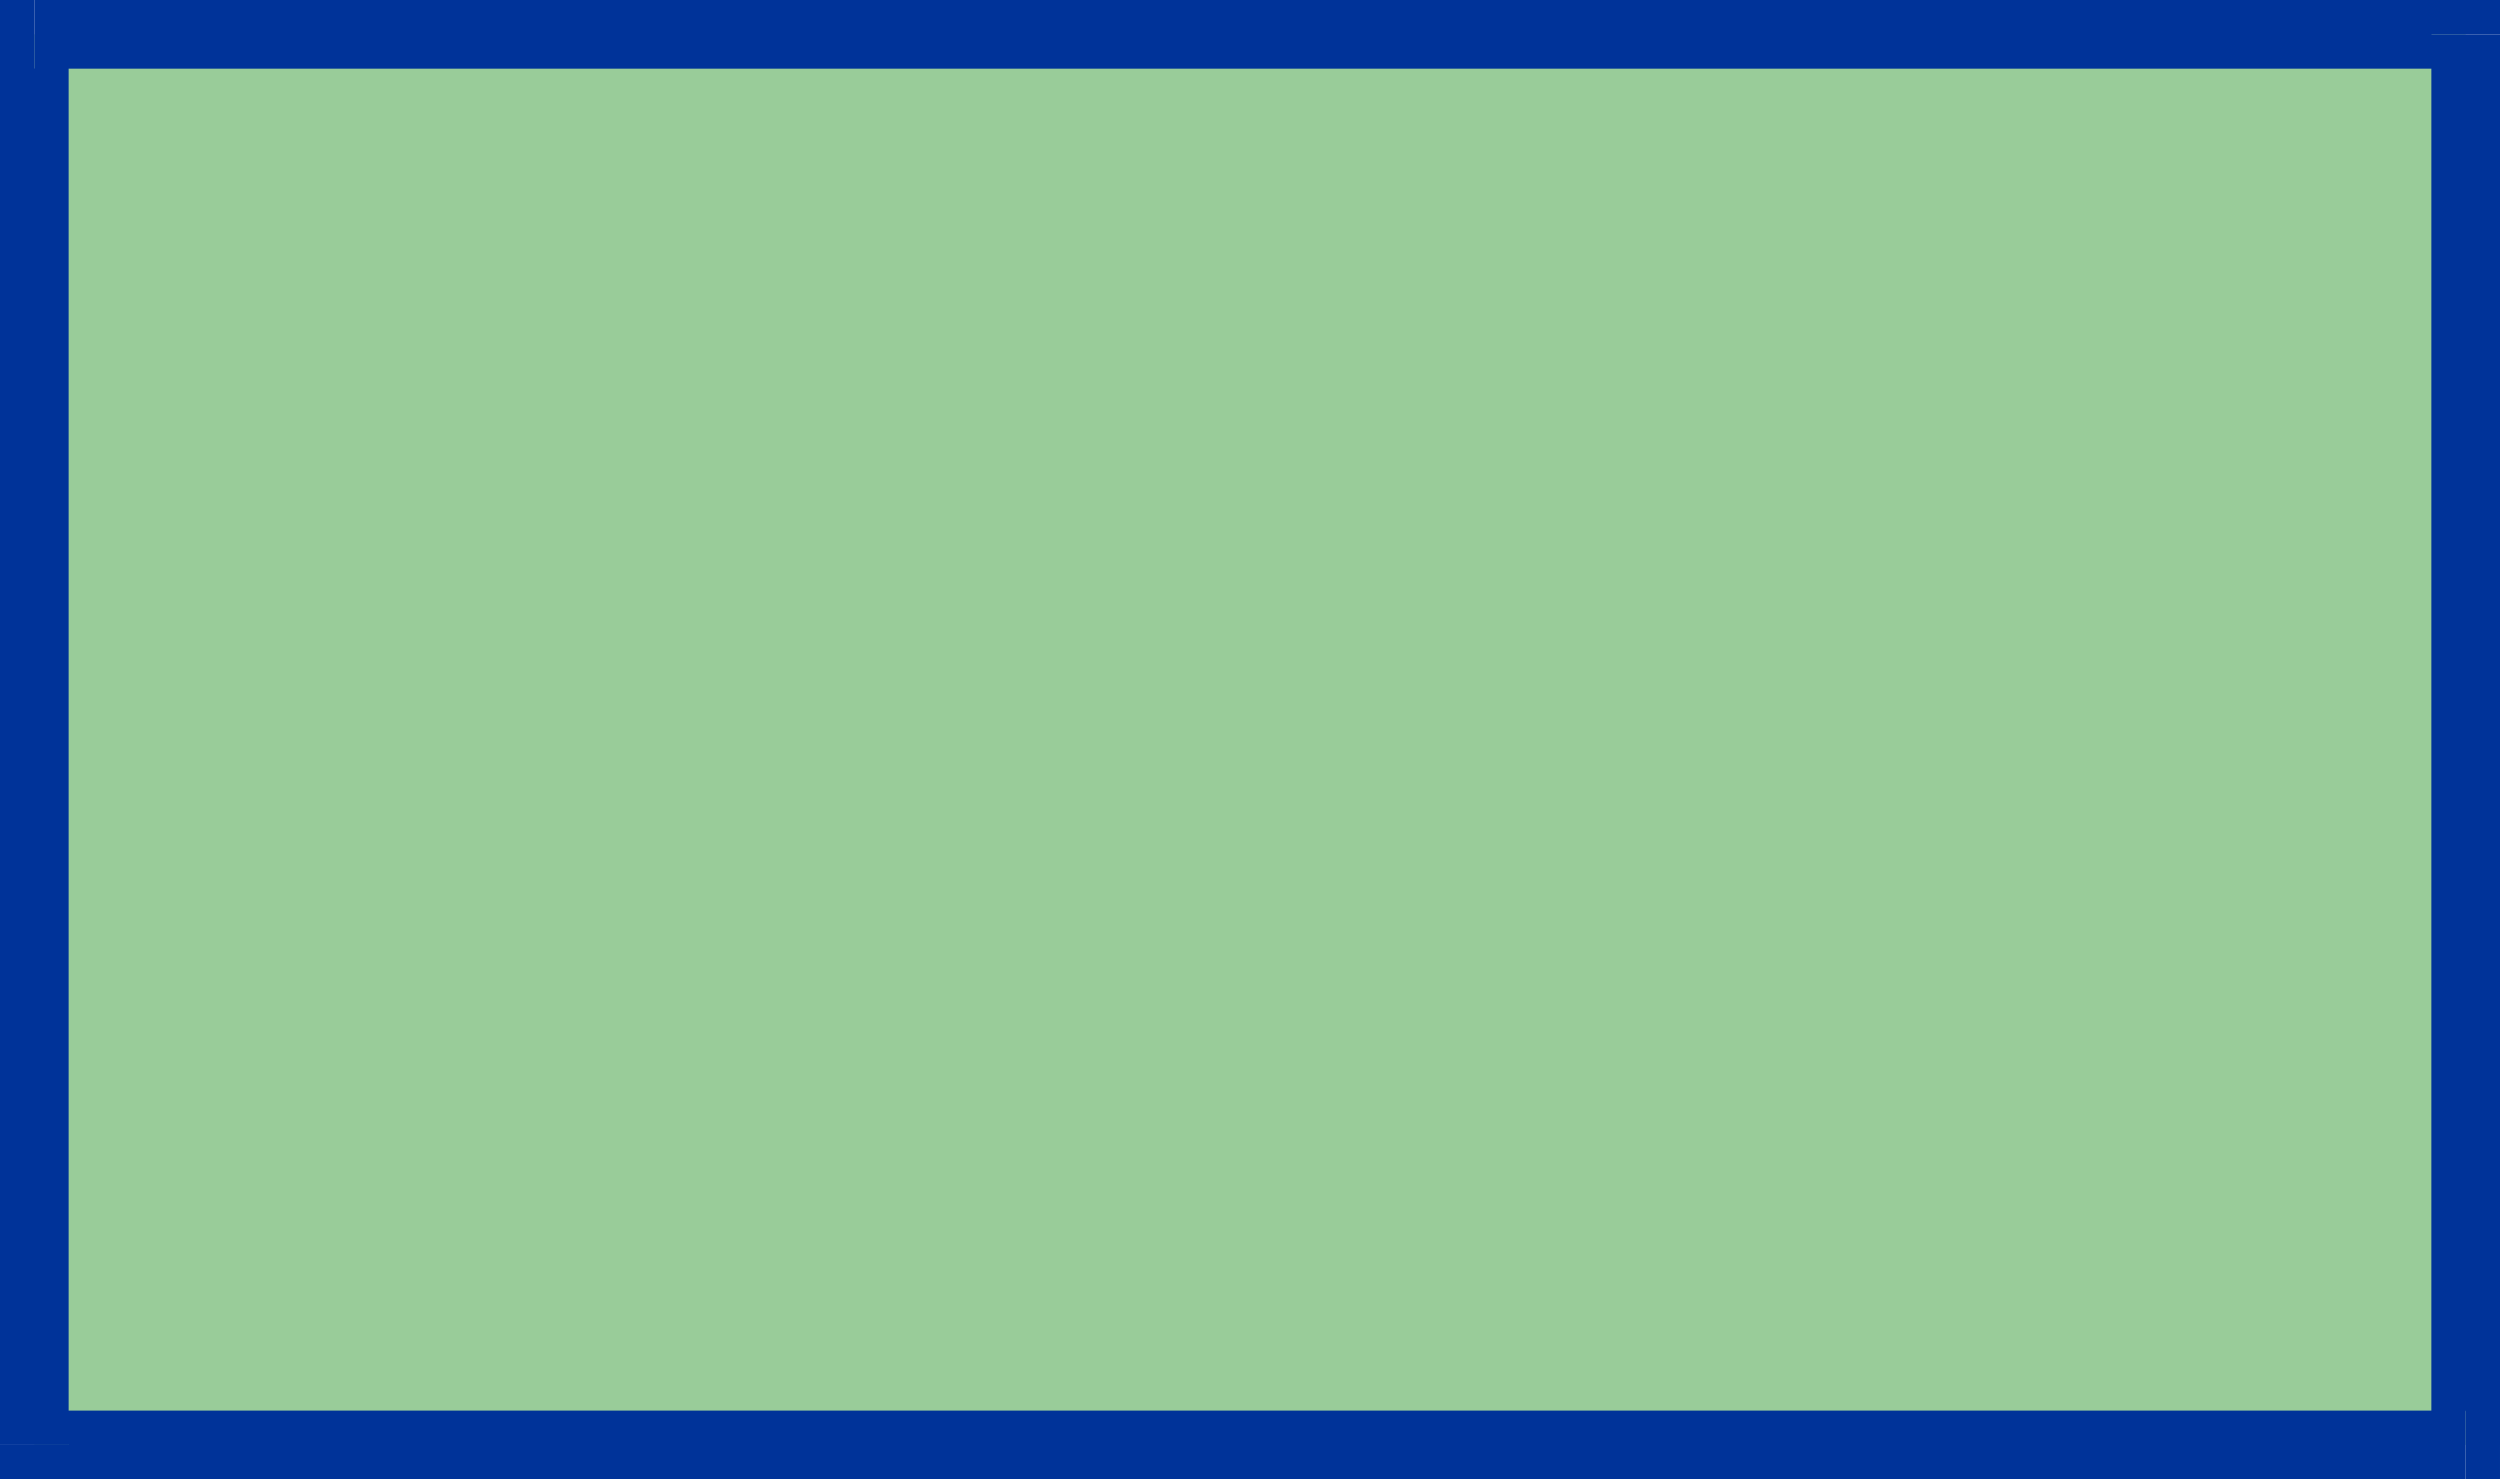 <svg xmlns="http://www.w3.org/2000/svg" fill-rule="evenodd" height="206.88" preserveAspectRatio="none" stroke-linecap="round" viewBox="0 0 3642 2155" width="3.642in"><style>.pen1{stroke:none}.brush3{fill:#039}</style><path class="pen1" style="fill:#9c9" d="M50 50h3542v2055H50V50z"/><path class="pen1 brush3" fill-rule="nonzero" d="m3642 50-50-50H50v100h3542l-50-50h100V0h-50z"/><path class="pen1 brush3" fill-rule="nonzero" d="m3592 2155 50-50V50h-100v2055l50-50v100h50v-50z"/><path class="pen1 brush3" fill-rule="nonzero" d="m0 2105 50 50h3542v-100H50l50 50H0v50h50z"/><path class="pen1 brush3" fill-rule="nonzero" d="M50 0 0 50v2055h100V50l-50 50V0H0v50z"/></svg>

